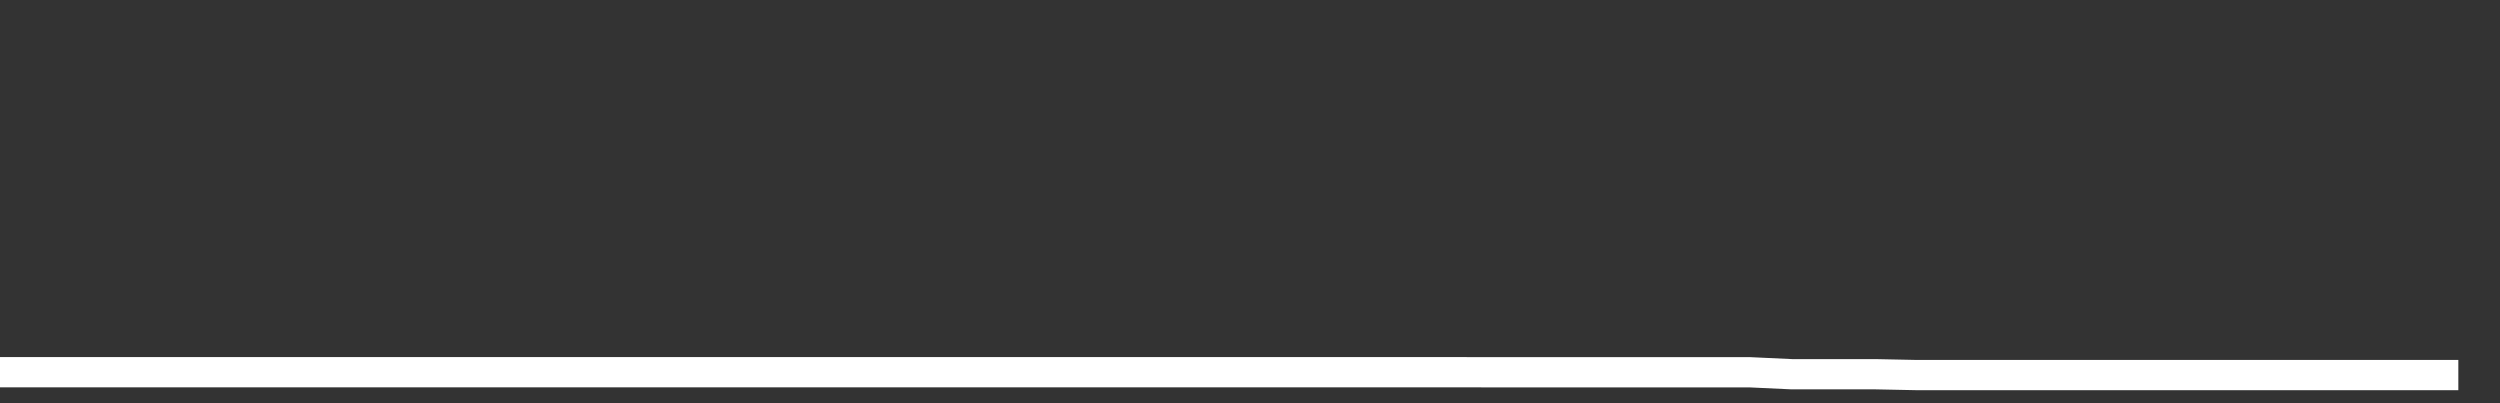 <svg xmlns="http://www.w3.org/2000/svg" width="248" height="40" viewBox="0 0 248 40" shape-rendering="auto"><rect x="0" y="0" width="248" height="40" fill="#333333" stroke="none"/><polyline points="0, 36.923 4.133, 36.923 8.267, 36.923 12.4, 36.923 16.533, 36.923 20.667, 36.923 24.8, 36.923 28.933, 36.923 33.067, 36.923 37.2, 36.923 41.333, 36.923 45.467, 36.923 49.6, 36.923 53.733, 36.923 57.867, 36.923 62, 36.923 66.133, 36.923 70.267, 36.923 74.4, 36.923 78.533, 36.923 82.667, 36.923 86.8, 36.923 90.933, 36.923 95.067, 36.923 99.2, 36.923 103.333, 36.923 107.467, 36.923 111.6, 36.923 115.733, 36.923 119.867, 36.923 124, 36.923 128.133, 36.923 132.267, 36.923 136.4, 36.923 140.533, 36.923 144.667, 36.923 148.8, 36.93 152.933, 36.93 157.067, 36.93 161.2, 36.93 165.333, 36.93 169.467, 36.93 173.6, 36.93 177.733, 37.123 181.867, 37.123 186, 37.123 190.133, 37.207 194.267, 37.207 198.4, 37.207 202.533, 37.207 206.667, 37.207 210.8, 37.207 214.933, 37.207 219.067, 37.207 223.2, 37.207 227.333, 37.207 231.467, 37.207 235.6, 37.207 239.733, 37.207 243.867, 37.207 248" stroke="#fff" stroke-width="3" stroke-opacity="1" fill="none" fill-opacity="0"></polyline></svg>
